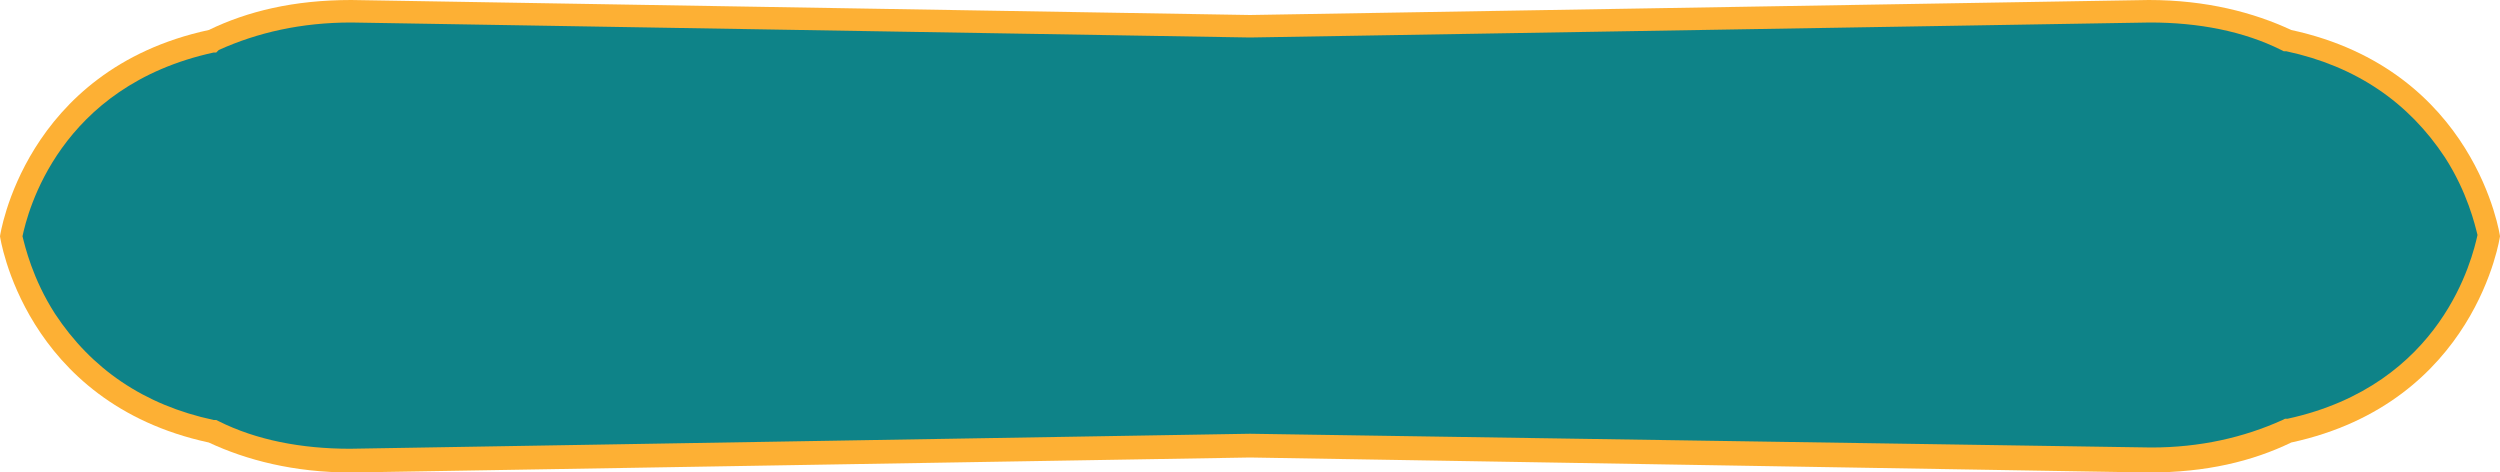 <?xml version="1.0" encoding="UTF-8" standalone="no"?><svg xmlns="http://www.w3.org/2000/svg" xmlns:xlink="http://www.w3.org/1999/xlink" fill="#000000" height="37.8" preserveAspectRatio="xMidYMid meet" version="1" viewBox="0.0 0.0 200.0 37.8" width="200" zoomAndPan="magnify"><g><g id="change1_1"><path d="M183.3,2.4c-3-1.4-6.8-2.4-11.4-2.4L100,1.2L28.1,0c-4.6,0-8.3,0.9-11.4,2.4C1.9,5.6,0,18.9,0,18.9 s1.9,13.3,16.7,16.5c3,1.4,6.8,2.4,11.4,2.4l71.9-1.2v0l71.9,1.2c4.6,0,8.3-0.9,11.4-2.4c14.8-3.2,16.7-16.5,16.7-16.5 S198.1,5.6,183.3,2.4z" fill="#fdb034"/></g><g id="change2_1"><path d="M28,35.9c-3.9,0-7.5-0.7-10.5-2.2l-0.2-0.1l-0.2,0c-5.6-1.2-9.8-4.1-12.7-8.5c-1.8-2.8-2.4-5.4-2.6-6.2 C2.2,17,4.7,6.9,17.1,4.2l0.2,0L17.5,4c3.1-1.4,6.6-2.2,10.6-2.2L100,3l72-1.2c3.9,0,7.5,0.7,10.5,2.2l0.2,0.1l0.2,0 c5.6,1.2,9.8,4.1,12.7,8.5c1.8,2.8,2.4,5.4,2.6,6.2c-0.4,1.8-2.8,12-15.2,14.7l-0.2,0l-0.2,0.1c-3.1,1.4-6.6,2.2-10.5,2.2L100,34.7 L28,35.9z" fill="#0e8388"/></g></g></svg>